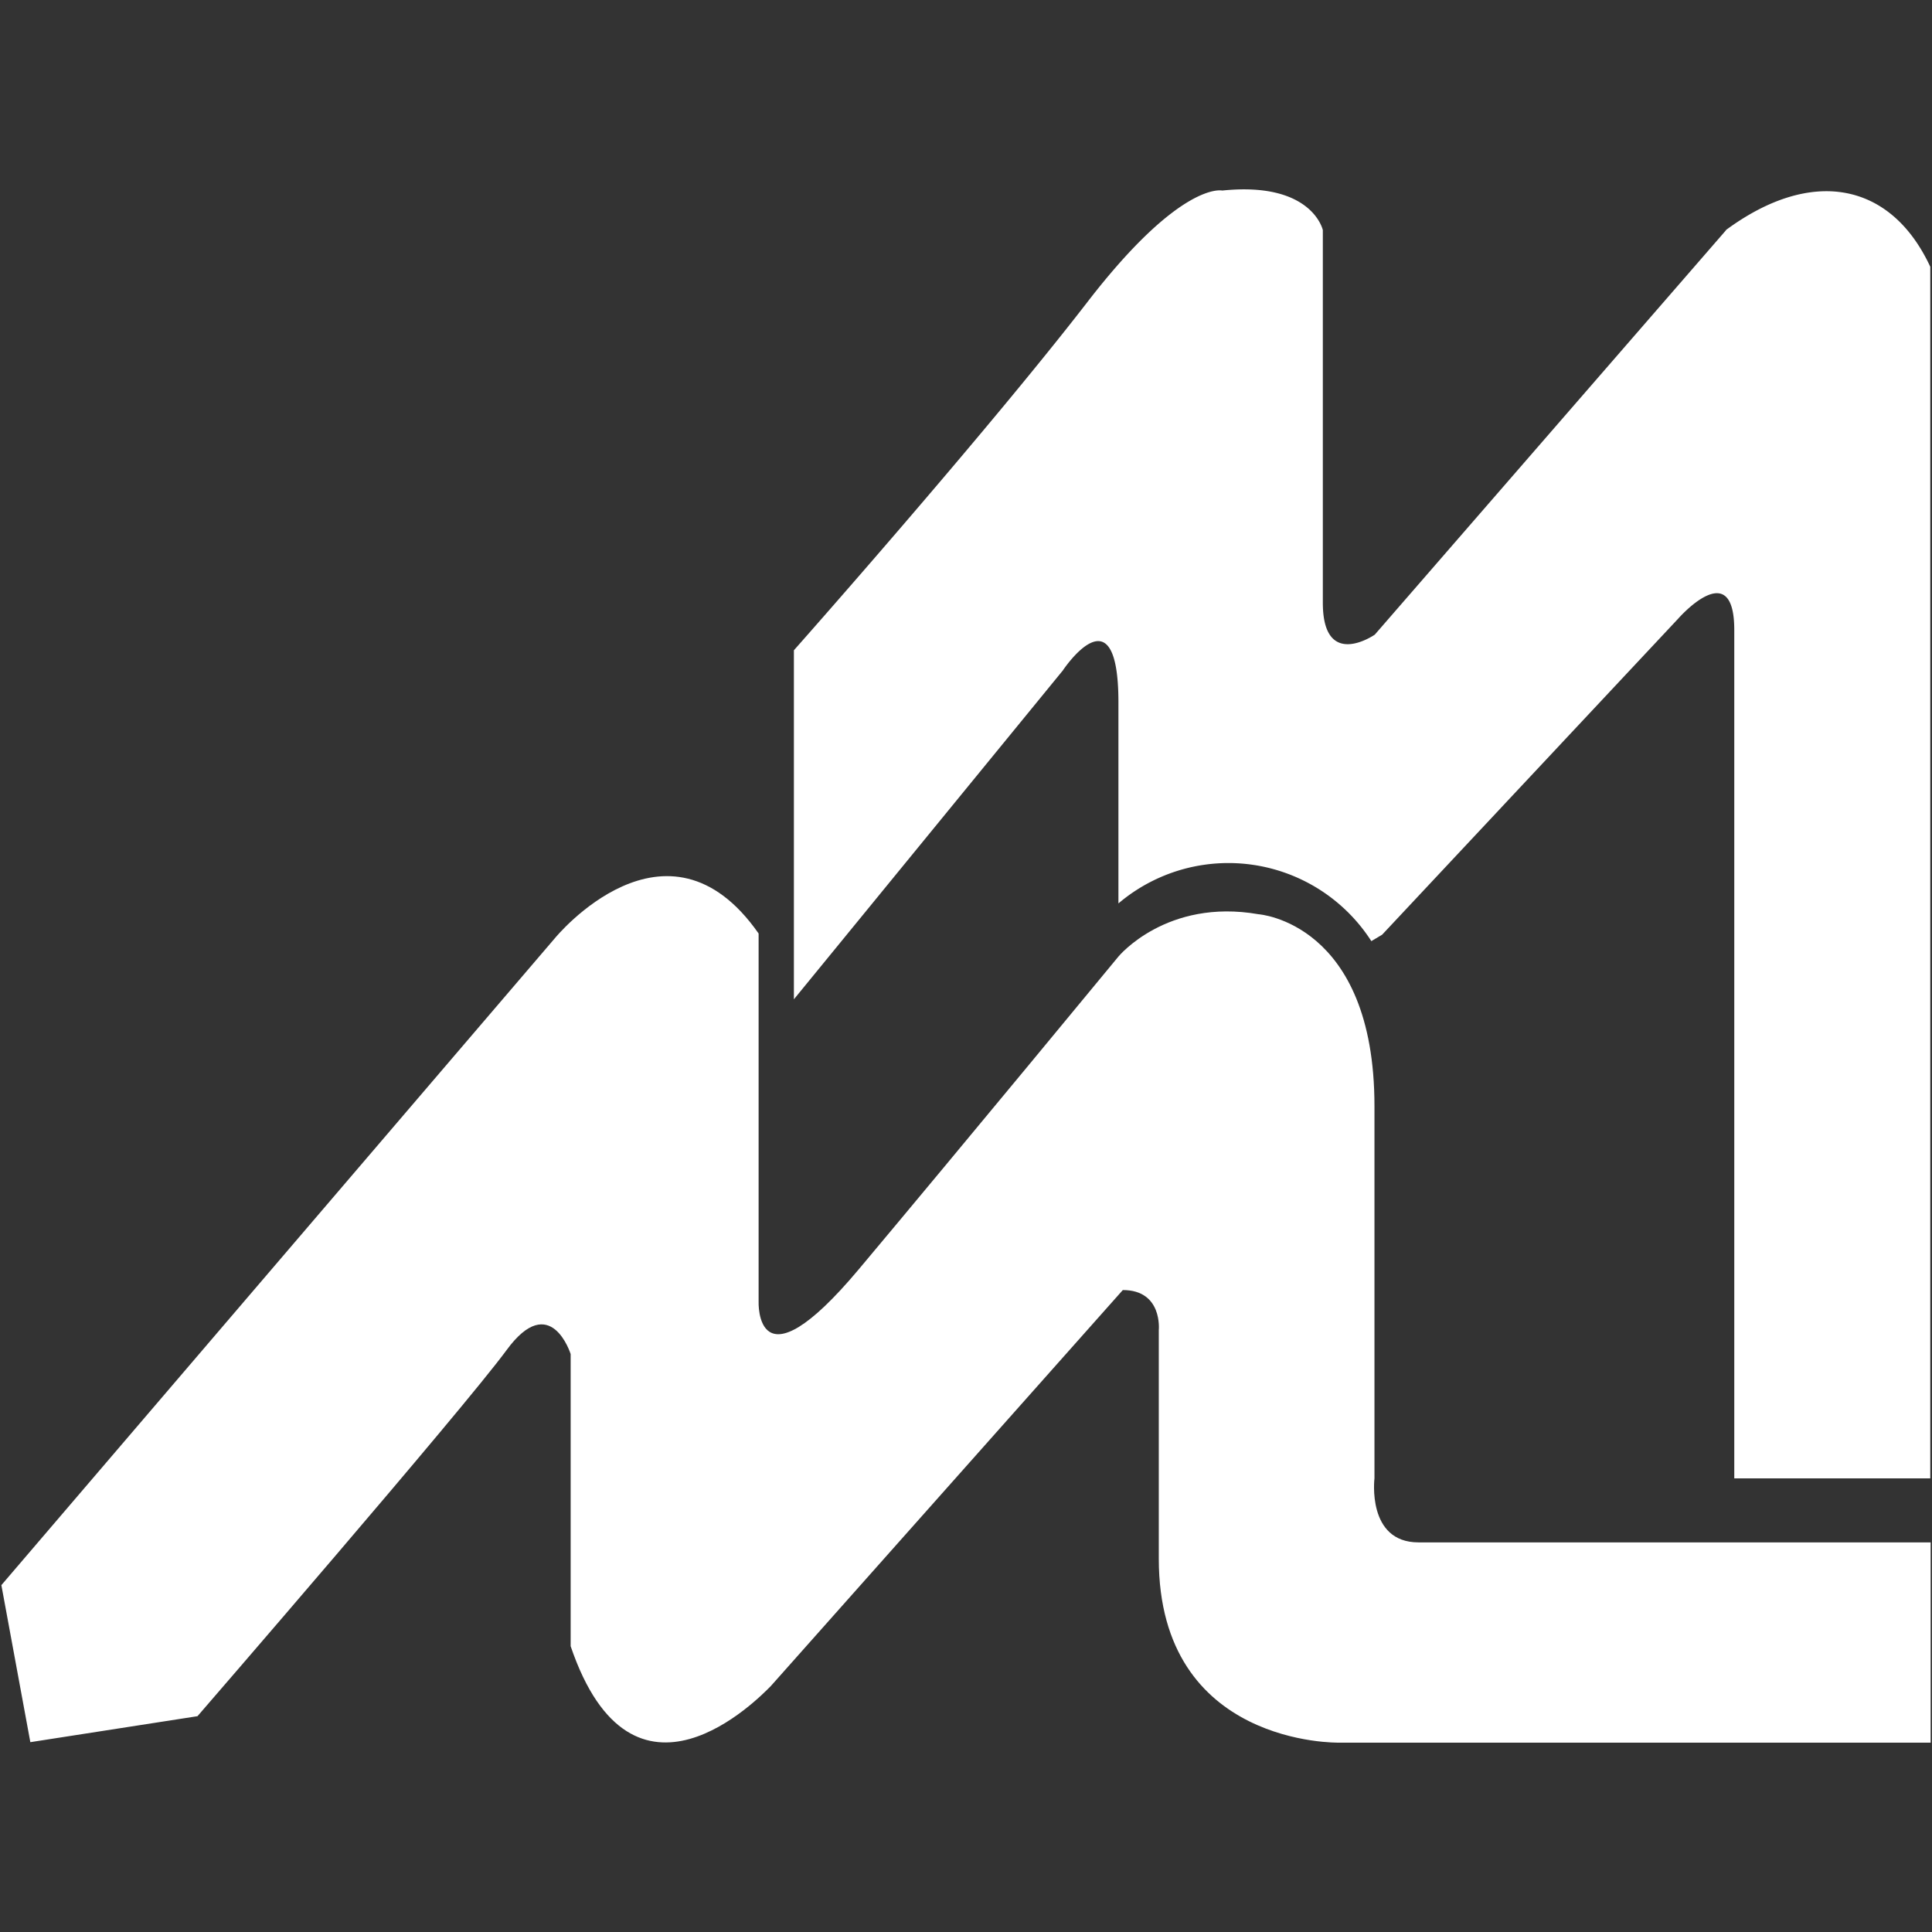 <svg xmlns="http://www.w3.org/2000/svg" width="128" height="128" viewBox="0 0 128 128">
<rect x="0" y="0" width="128" height="128" fill="#333333" stroke="none"/>
<path fill="#ffffff" d="m114.368,15.236l-23.284,26.81s-3.443,2.392 -3.443,-2.117s0,-24.685 0,-24.685s-0.701,-3.237 -6.664,-2.62c0,0 -2.734,-0.663 -8.957,7.418c-6.817,8.82 -19.422,23.04 -19.422,23.04l0,23.124l17.815,-21.783s3.686,-5.568 3.686,2.125l0,13.306a11.257,11.257 0 0 1 16.756,2.498l0.716,-0.427l19.62,-20.945s3.709,-4.242 3.709,0.762l0,56.202l12.986,0l0,-80.27c-2.605,-5.598 -7.853,-6.642 -13.565,-2.414"/>
<path fill="#ffffff" d="m50.26,61.849l0,24.373s-0.259,6.093 6.634,-2.125s17.206,-20.724 17.206,-20.724s3.184,-3.869 9.277,-2.803c0,0 7.685,0.526 7.685,12.72l0,24.655s-0.526,4.242 2.917,4.242l33.931,0l0,13.268l-39.194,0s-11.943,0.267 -11.943,-12.186l0,-15.149s0.267,-2.651 -2.384,-2.651l-23.329,26.246c-0.762,0.762 -9.14,9.444 -13.253,-2.651l0,-19.354s-1.325,-4.242 -4.242,-0.267s-20.481,24.259 -20.481,24.259l-11.074,1.721l-1.919,-10.404l36.689,-42.881s7.388,-9.01 13.481,-0.289"/>
</svg>